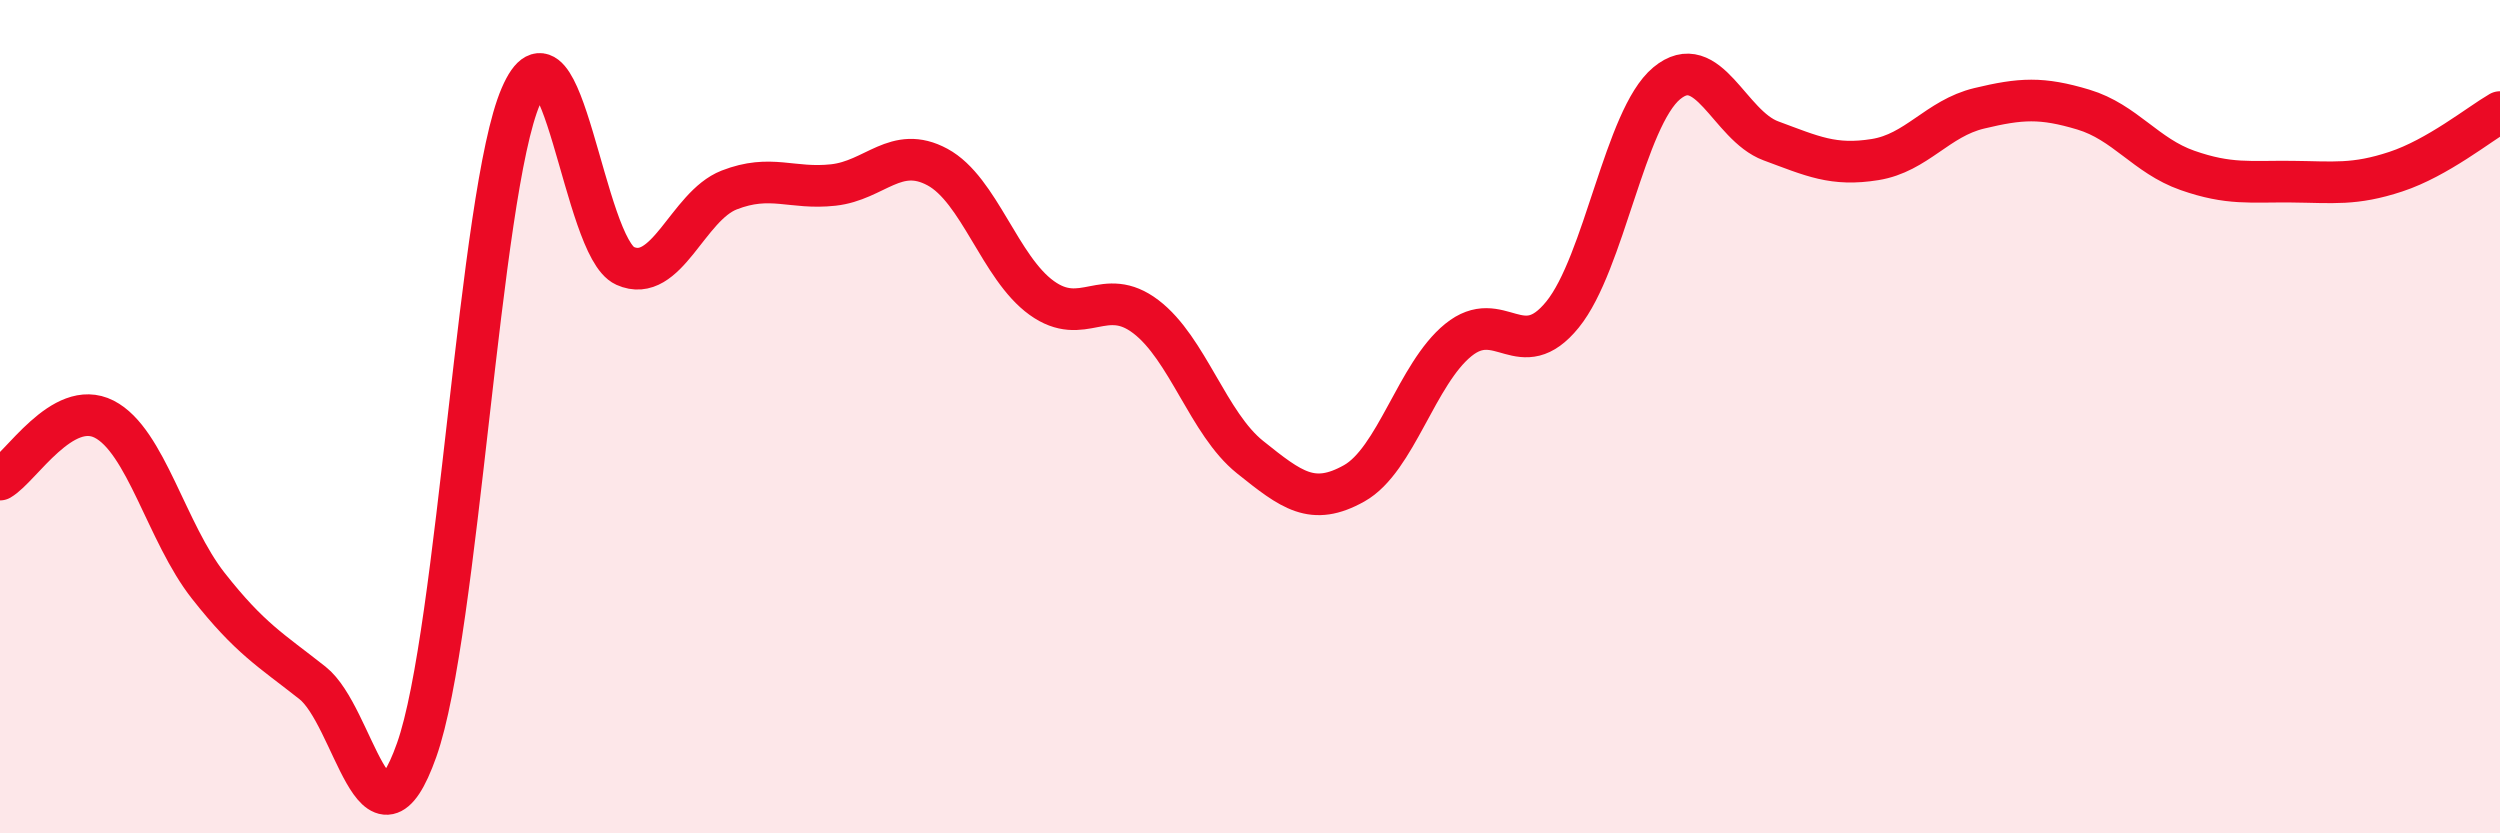 
    <svg width="60" height="20" viewBox="0 0 60 20" xmlns="http://www.w3.org/2000/svg">
      <path
        d="M 0,11.51 C 0.5,11.22 1.5,9.55 2.5,10.06 C 3.5,10.57 4,12.79 5,14.06 C 6,15.33 6.5,15.6 7.5,16.39 C 8.5,17.18 9,20.82 10,18 C 11,15.18 11.5,4.63 12.5,2.31 C 13.5,-0.01 14,5.93 15,6.38 C 16,6.83 16.5,4.95 17.5,4.56 C 18.5,4.17 19,4.55 20,4.44 C 21,4.33 21.5,3.47 22.5,4.01 C 23.5,4.55 24,6.43 25,7.15 C 26,7.87 26.5,6.84 27.5,7.6 C 28.5,8.36 29,10.17 30,10.97 C 31,11.77 31.5,12.16 32.5,11.6 C 33.5,11.04 34,8.97 35,8.16 C 36,7.35 36.5,8.78 37.5,7.55 C 38.5,6.32 39,2.83 40,2 C 41,1.17 41.5,3.01 42.5,3.38 C 43.5,3.75 44,3.99 45,3.83 C 46,3.67 46.5,2.84 47.5,2.6 C 48.5,2.36 49,2.33 50,2.63 C 51,2.93 51.5,3.74 52.5,4.09 C 53.5,4.44 54,4.35 55,4.36 C 56,4.37 56.5,4.45 57.5,4.12 C 58.5,3.79 59.5,2.98 60,2.69L60 20L0 20Z"
        fill="#EB0A25"
        opacity="0.1"
        stroke-linecap="round"
        stroke-linejoin="round"
      />
      <path
        d="M 0,11.51 C 0.5,11.22 1.5,9.55 2.5,10.06 C 3.5,10.57 4,12.79 5,14.06 C 6,15.33 6.5,15.6 7.5,16.39 C 8.5,17.18 9,20.82 10,18 C 11,15.18 11.5,4.63 12.5,2.31 C 13.5,-0.01 14,5.93 15,6.38 C 16,6.83 16.5,4.95 17.5,4.56 C 18.5,4.17 19,4.55 20,4.44 C 21,4.33 21.5,3.47 22.5,4.01 C 23.5,4.55 24,6.43 25,7.15 C 26,7.87 26.5,6.84 27.5,7.6 C 28.5,8.36 29,10.17 30,10.97 C 31,11.77 31.5,12.16 32.5,11.6 C 33.5,11.04 34,8.97 35,8.16 C 36,7.35 36.5,8.78 37.5,7.55 C 38.5,6.32 39,2.83 40,2 C 41,1.17 41.5,3.01 42.5,3.38 C 43.5,3.75 44,3.99 45,3.83 C 46,3.67 46.5,2.84 47.5,2.6 C 48.5,2.36 49,2.33 50,2.63 C 51,2.93 51.5,3.74 52.5,4.09 C 53.5,4.44 54,4.35 55,4.36 C 56,4.37 56.5,4.45 57.5,4.12 C 58.5,3.79 59.5,2.98 60,2.69"
        stroke="#EB0A25"
        stroke-width="1"
        fill="none"
        stroke-linecap="round"
        stroke-linejoin="round"
      />
    </svg>
  